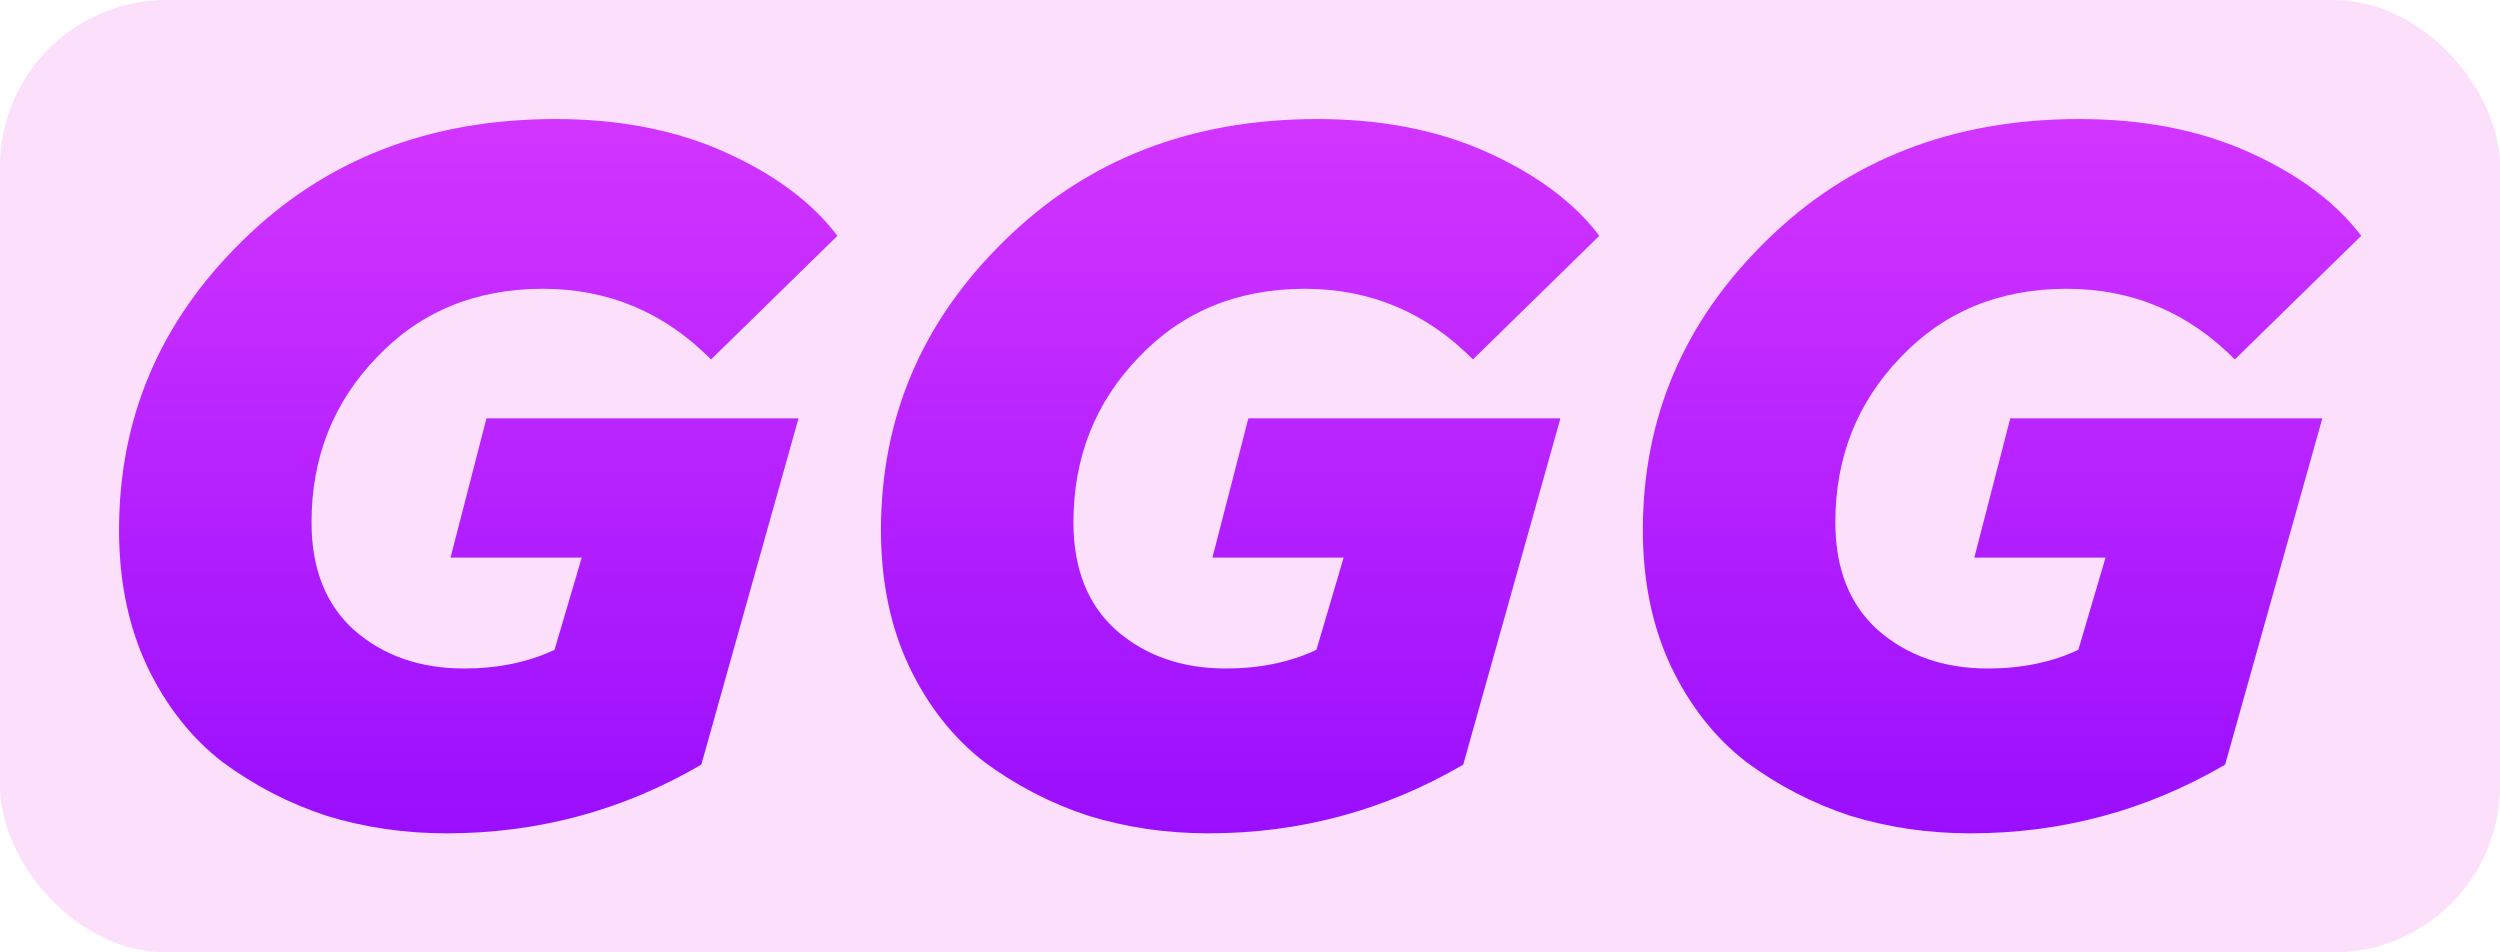<svg width="105" height="40" viewBox="0 0 105 40" fill="none" xmlns="http://www.w3.org/2000/svg">
<rect width="105" height="40" rx="7" fill="#FBDFFB"/>
<path d="M18.759 35C16.989 35 15.302 34.753 13.696 34.258C12.117 33.736 10.661 32.981 9.328 31.992C8.021 30.975 6.973 29.643 6.184 27.994C5.395 26.319 5 24.409 5 22.267C5 17.541 6.728 13.489 10.185 10.11C13.642 6.703 18.024 5 23.331 5C26.026 5 28.407 5.467 30.476 6.401C32.544 7.335 34.109 8.503 35.171 9.904L29.863 15.096C27.904 13.118 25.549 12.129 22.8 12.129C19.97 12.129 17.643 13.091 15.819 15.014C13.995 16.909 13.084 19.217 13.084 21.937C13.084 23.887 13.682 25.398 14.88 26.47C16.105 27.541 17.643 28.077 19.493 28.077C20.909 28.077 22.174 27.816 23.29 27.294L24.433 23.42H18.922L20.432 17.569H33.538L29.455 32.115C26.162 34.038 22.596 35 18.759 35Z" fill="url(#paint0_linear_440_8063)"/>
<path d="M50.758 35C48.989 35 47.302 34.753 45.696 34.258C44.117 33.736 42.661 32.981 41.328 31.992C40.021 30.975 38.973 29.643 38.184 27.994C37.395 26.319 37 24.409 37 22.267C37 17.541 38.728 13.489 42.185 10.11C45.642 6.703 50.024 5 55.331 5C58.026 5 60.407 5.467 62.476 6.401C64.544 7.335 66.109 8.503 67.171 9.904L61.863 15.096C59.904 13.118 57.549 12.129 54.8 12.129C51.97 12.129 49.643 13.091 47.819 15.014C45.995 16.909 45.084 19.217 45.084 21.937C45.084 23.887 45.682 25.398 46.88 26.47C48.105 27.541 49.643 28.077 51.493 28.077C52.909 28.077 54.174 27.816 55.29 27.294L56.433 23.42H50.922L52.432 17.569H65.538L61.455 32.115C58.162 34.038 54.596 35 50.758 35Z" fill="url(#paint1_linear_440_8063)"/>
<path d="M82.758 35C80.989 35 79.302 34.753 77.696 34.258C76.117 33.736 74.661 32.981 73.328 31.992C72.021 30.975 70.973 29.643 70.184 27.994C69.395 26.319 69 24.409 69 22.267C69 17.541 70.728 13.489 74.185 10.11C77.642 6.703 82.024 5 87.331 5C90.026 5 92.407 5.467 94.476 6.401C96.544 7.335 98.109 8.503 99.171 9.904L93.863 15.096C91.904 13.118 89.549 12.129 86.8 12.129C83.97 12.129 81.643 13.091 79.819 15.014C77.996 16.909 77.084 19.217 77.084 21.937C77.084 23.887 77.682 25.398 78.88 26.47C80.105 27.541 81.643 28.077 83.493 28.077C84.909 28.077 86.174 27.816 87.29 27.294L88.433 23.42H82.922L84.432 17.569H97.538L93.455 32.115C90.162 34.038 86.596 35 82.758 35Z" fill="url(#paint2_linear_440_8063)"/>
<defs>
<linearGradient id="paint0_linear_440_8063" x1="114.281" y1="2.58" x2="114.281" y2="42.852" gradientUnits="userSpaceOnUse">
<stop stop-color="#D738FF"/>
<stop offset="1" stop-color="#8B04FE"/>
</linearGradient>
<linearGradient id="paint1_linear_440_8063" x1="114.281" y1="2.58" x2="114.281" y2="42.852" gradientUnits="userSpaceOnUse">
<stop stop-color="#D738FF"/>
<stop offset="1" stop-color="#8B04FE"/>
</linearGradient>
<linearGradient id="paint2_linear_440_8063" x1="114.281" y1="2.58" x2="114.281" y2="42.852" gradientUnits="userSpaceOnUse">
<stop stop-color="#D738FF"/>
<stop offset="1" stop-color="#8B04FE"/>
</linearGradient>
</defs>
</svg>
